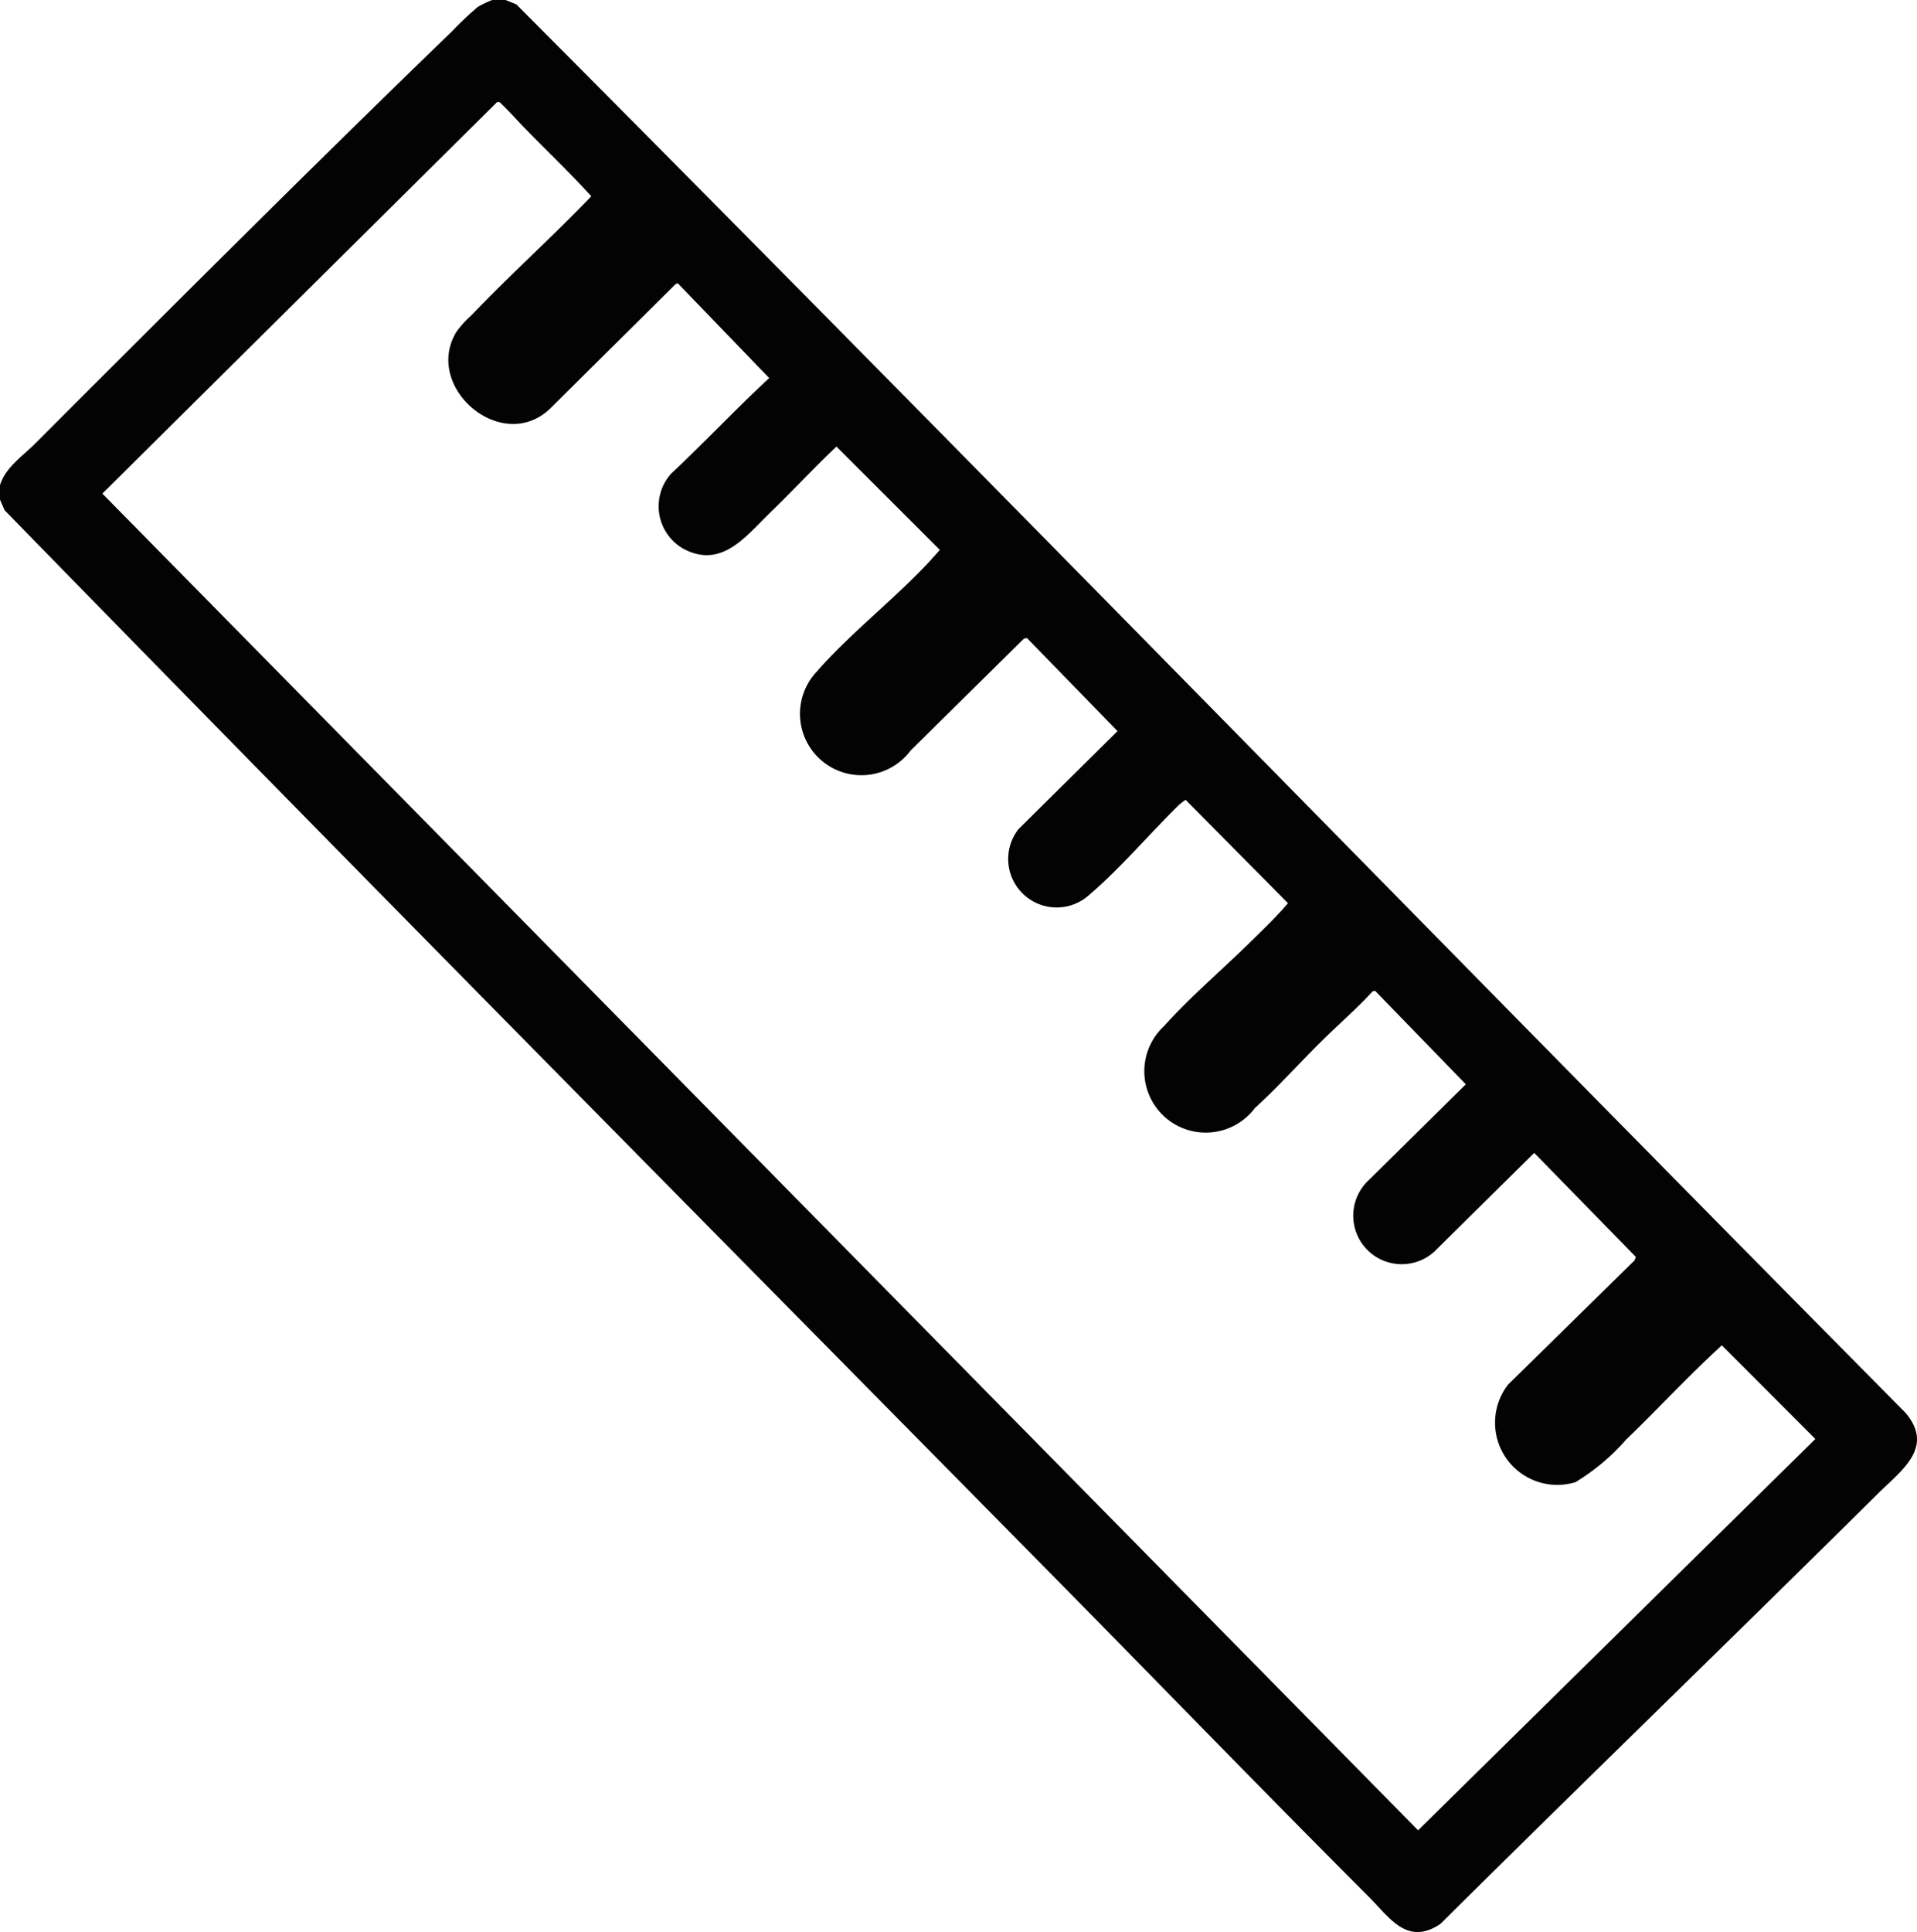 <svg xmlns="http://www.w3.org/2000/svg" xmlns:xlink="http://www.w3.org/1999/xlink" width="37.459" height="37.75" viewBox="0 0 37.459 37.75"><defs><clipPath id="clip-path"><rect id="Rect&#xE1;ngulo_106" data-name="Rect&#xE1;ngulo 106" width="37.459" height="37.75" fill="#030303"></rect></clipPath></defs><g id="Grupo_263" data-name="Grupo 263" transform="translate(0 0)"><g id="Grupo_263-2" data-name="Grupo 263" transform="translate(0 0)" clip-path="url(#clip-path)"><path id="Trazado_150" data-name="Trazado 150" d="M9.879,0l.21.085C19.178,9.208,28.171,18.449,37.234,27.6c.576.679-.081,1.126-.543,1.584-2.836,2.811-5.709,5.588-8.543,8.4-.647.44-.993-.12-1.394-.521-2-2-3.969-4.034-5.955-6.05C13.891,24.008,6.961,17.01.089,9.967L0,9.761V9.478c.109-.347.428-.556.674-.8,2.7-2.7,5.407-5.406,8.153-8.061a6.457,6.457,0,0,1,.51-.482A1.91,1.91,0,0,1,9.619,0Zm.412,2.542c-.177-.181-.345-.373-.529-.547H9.713L2,9.643,27.71,35.757l7.763-7.645-1.828-1.83c-.645.591-1.24,1.235-1.87,1.842a4.219,4.219,0,0,1-.988.831,1.215,1.215,0,0,1-1.317-1.907l2.469-2.424.026-.069-1.986-2.032L28.029,24.45a.947.947,0,0,1-1.277-1.4l1.891-1.867L26.87,19.356l-.048.011c-.3.327-.64.623-.957.933-.447.438-.886.932-1.346,1.349a1.2,1.2,0,1,1-1.77-1.606c.5-.56,1.16-1.123,1.7-1.656.245-.24.5-.484.719-.742l-2-2.019a1.072,1.072,0,0,0-.131.1c-.564.551-1.168,1.262-1.759,1.762A.947.947,0,0,1,19.9,16.2l1.937-1.917-1.77-1.818-.06.012-2.212,2.184a1.2,1.2,0,1,1-1.841-1.534c.647-.744,1.534-1.43,2.211-2.161l.2-.223L16.345,8.724c-.437.413-.846.856-1.278,1.274-.485.468-.965,1.127-1.715.721a.953.953,0,0,1-.237-1.466c.65-.61,1.264-1.264,1.916-1.867L13.243,5.533l-.044.02L10.742,7.99c-.944.886-2.471-.425-1.828-1.5a1.853,1.853,0,0,1,.291-.323c.763-.8,1.584-1.536,2.349-2.332-.4-.443-.844-.864-1.264-1.294" transform="translate(0 0)" fill="#030303"></path></g></g></svg>